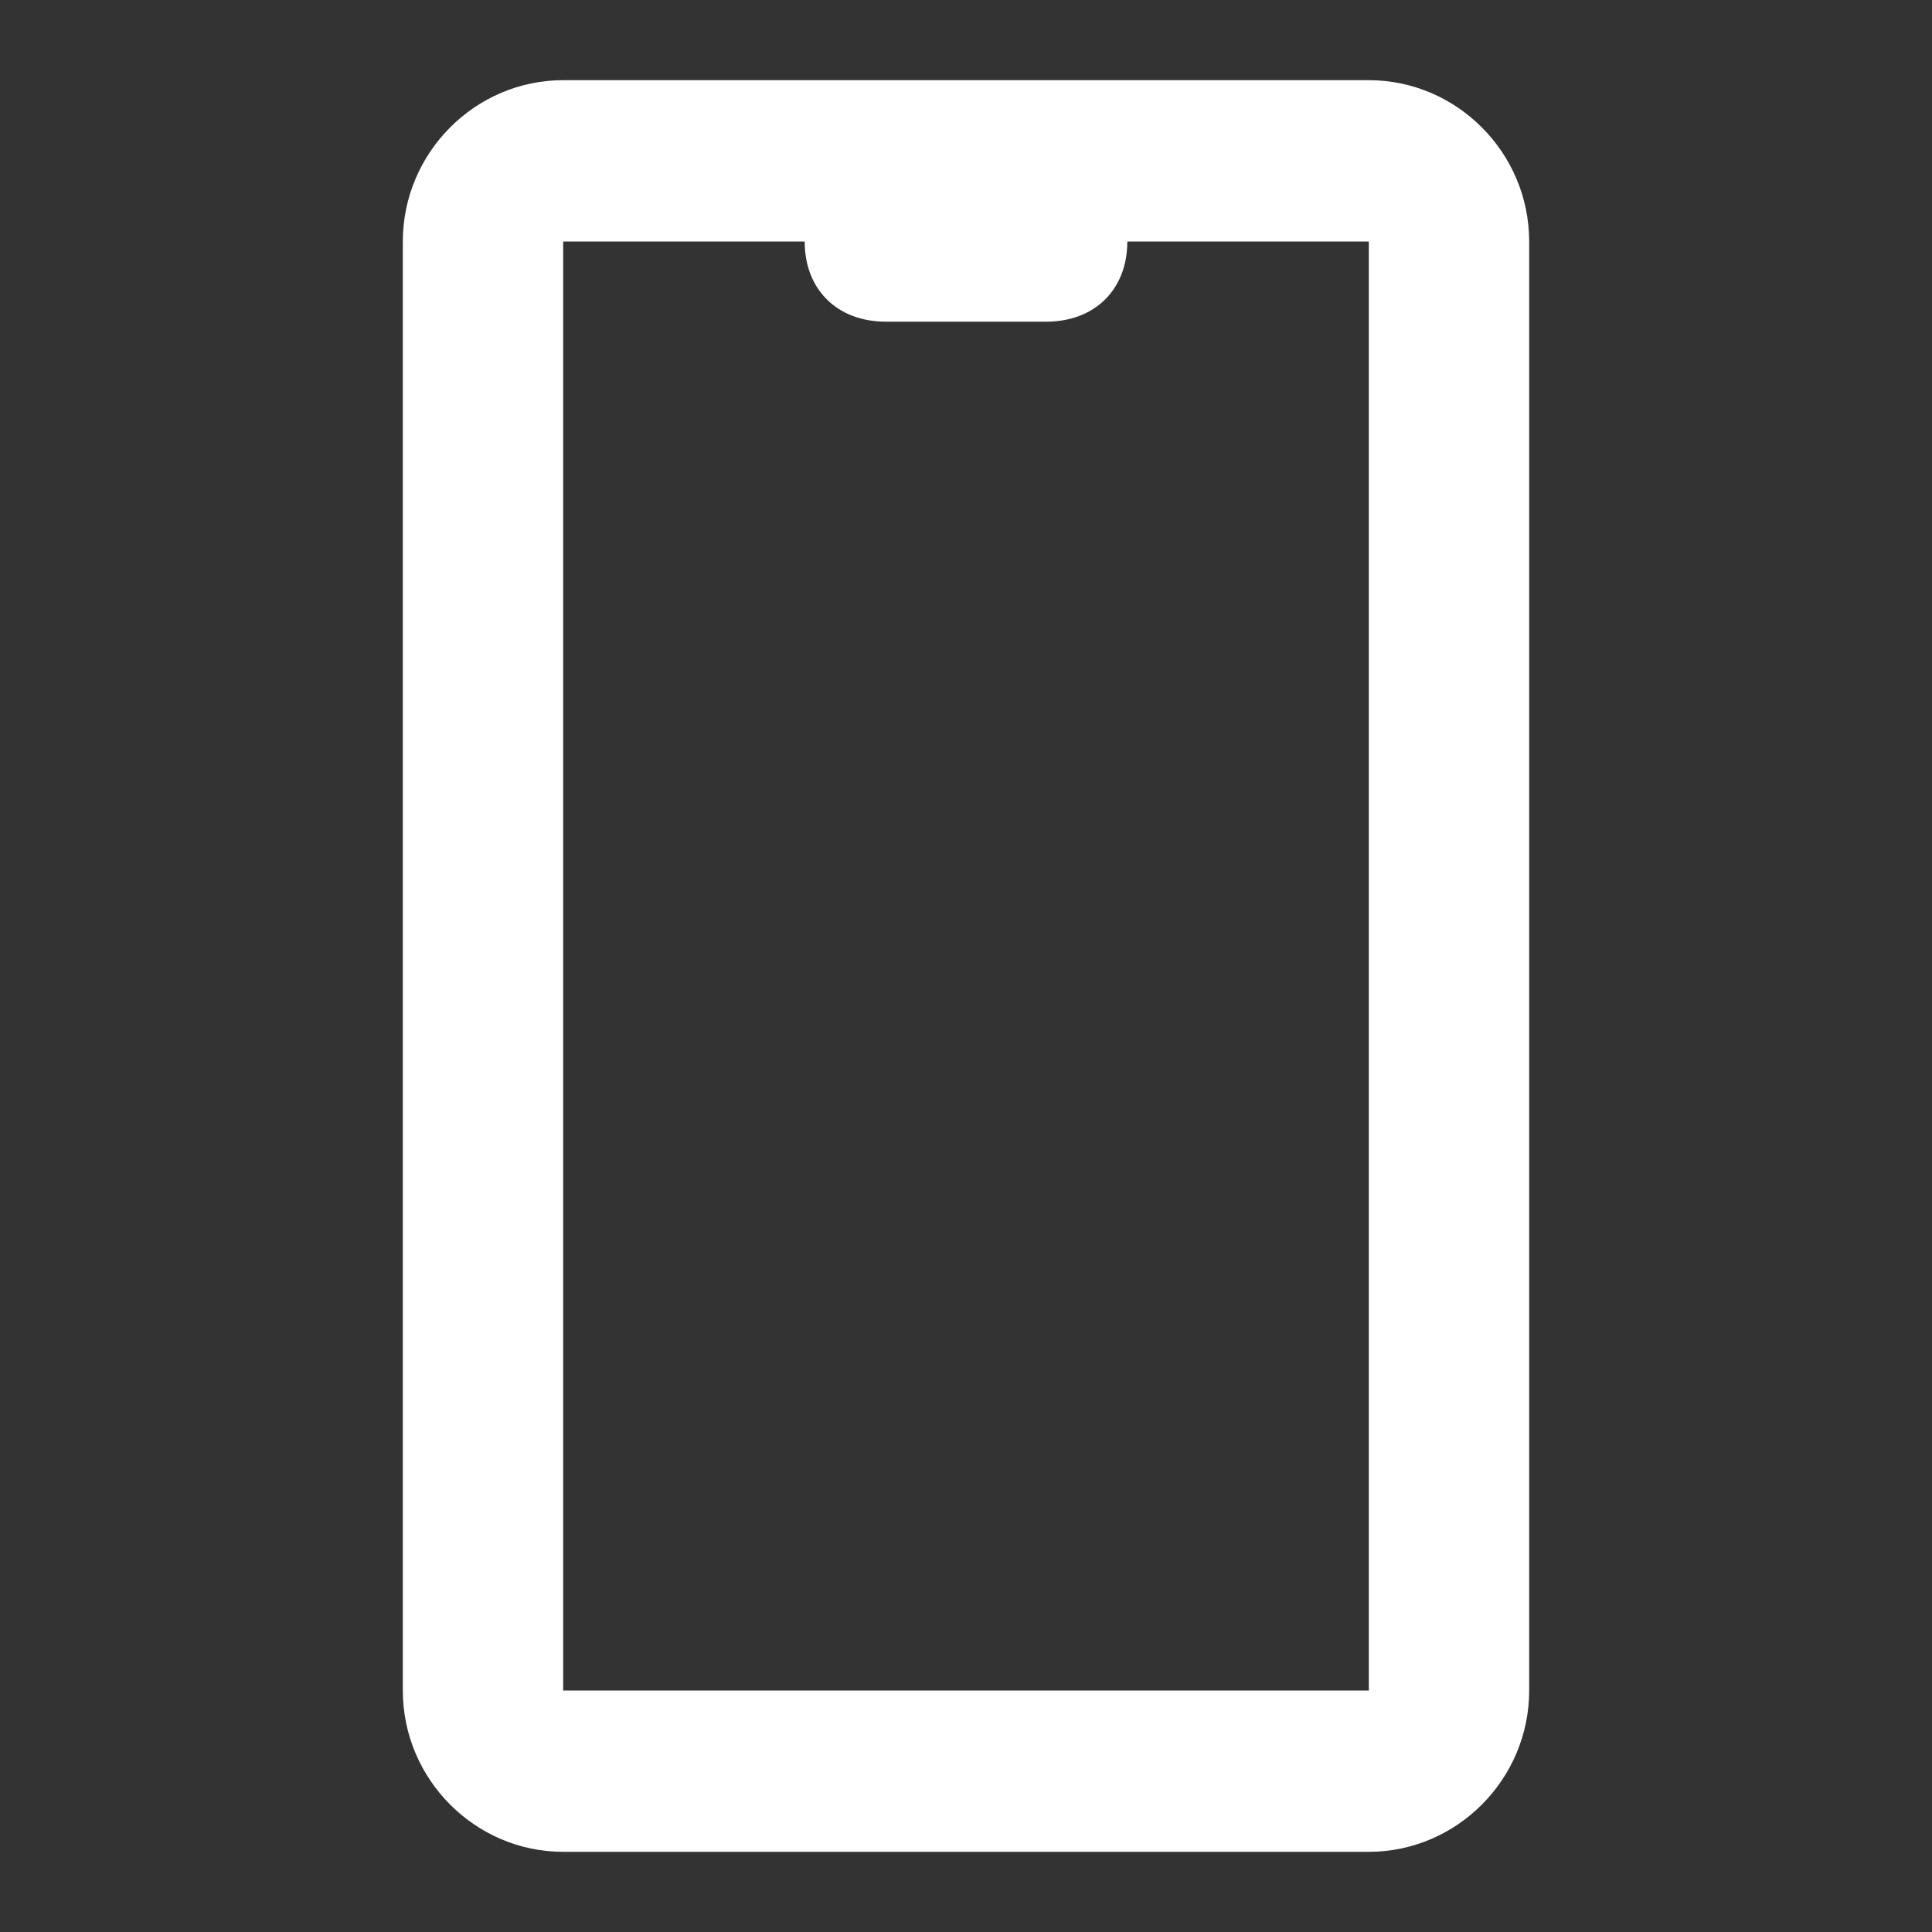 <svg version="1.2" xmlns="http://www.w3.org/2000/svg" viewBox="0 0 20 20" width="20" height="20">
	<rect x="0" y="0" width="20" height="20" fill="#333333" stroke="none"/>
	<style>
		.s0 { fill: #ffffff } 
	</style>
	<path fill-rule="evenodd" class="s0" d="m5.83 0.83h8.34c0.91 0 1.66 0.75 1.66 1.67v15c0 0.92-0.75 1.67-1.66 1.67h-8.34c-0.91 0-1.66-0.75-1.66-1.67v-15c0-0.92 0.75-1.67 1.66-1.67zm2.5 1.67h-2.5v15h8.34v-15h-2.5c0 0.5-0.34 0.83-0.84 0.83h-1.66c-0.5 0-0.84-0.33-0.84-0.83z"/>
</svg>